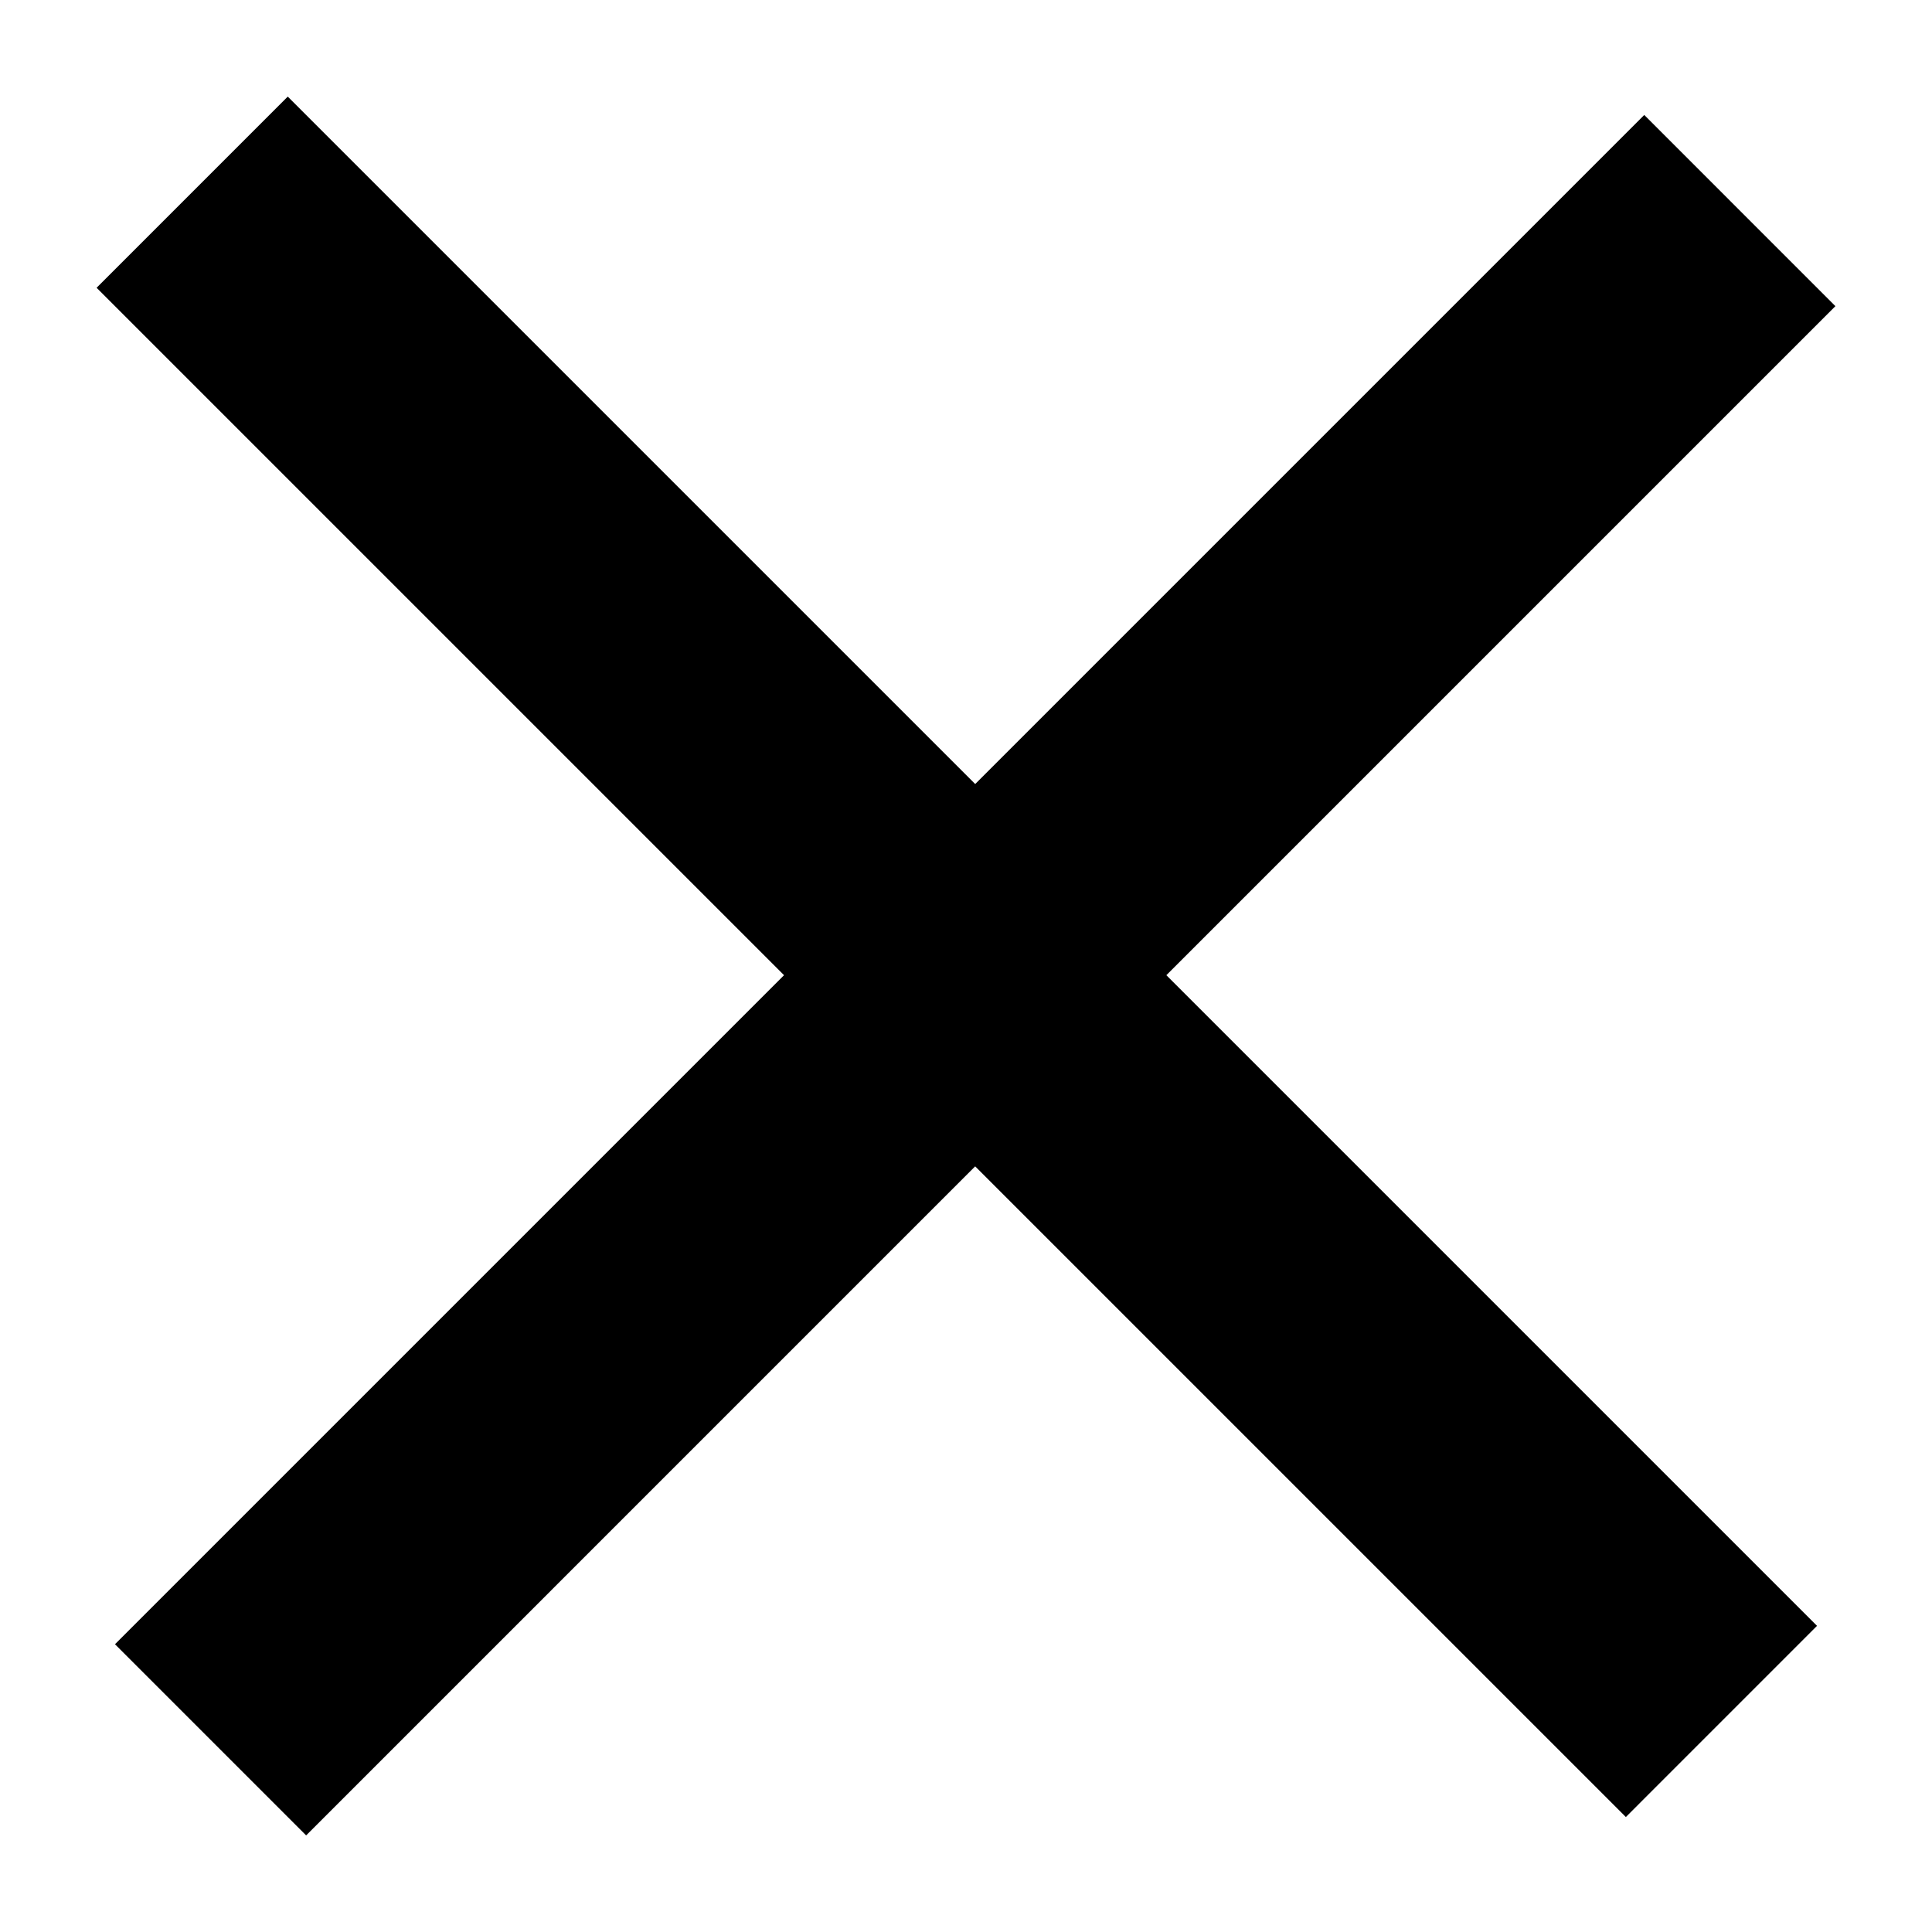<svg id="Layer_1" data-name="Layer 1" xmlns="http://www.w3.org/2000/svg" xmlns:xlink="http://www.w3.org/1999/xlink" viewBox="0 0 200 200">
  <defs>
    <style>
      .cls-1 {
        fill: none;
      }

      .cls-2 {
        clip-path: url(#clip-path);
      }

      .cls-3 {
        fill: #000;
        fill-rule: evenodd;
      }
    </style>
    <clipPath id="clip-path">
      <polygon class="cls-1" points="857.236 -440.913 850.27 -433.945 850.27 -456.789 847.029 -456.789 847.029 -433.945 840.063 -440.913 837.794 -438.643 848.649 -427.789 859.505 -438.643 857.236 -440.913"/>
    </clipPath>
  </defs>
  <path class="cls-3" d="M120.74,100.951l67.357,67.356-19.788,19.79-67.359-67.356L31.691,190,11.903,170.212l69.26-69.26L10,29.79,29.788,10l71.164,71.163,69.26-69.261L190,31.692Z"/>
</svg>
